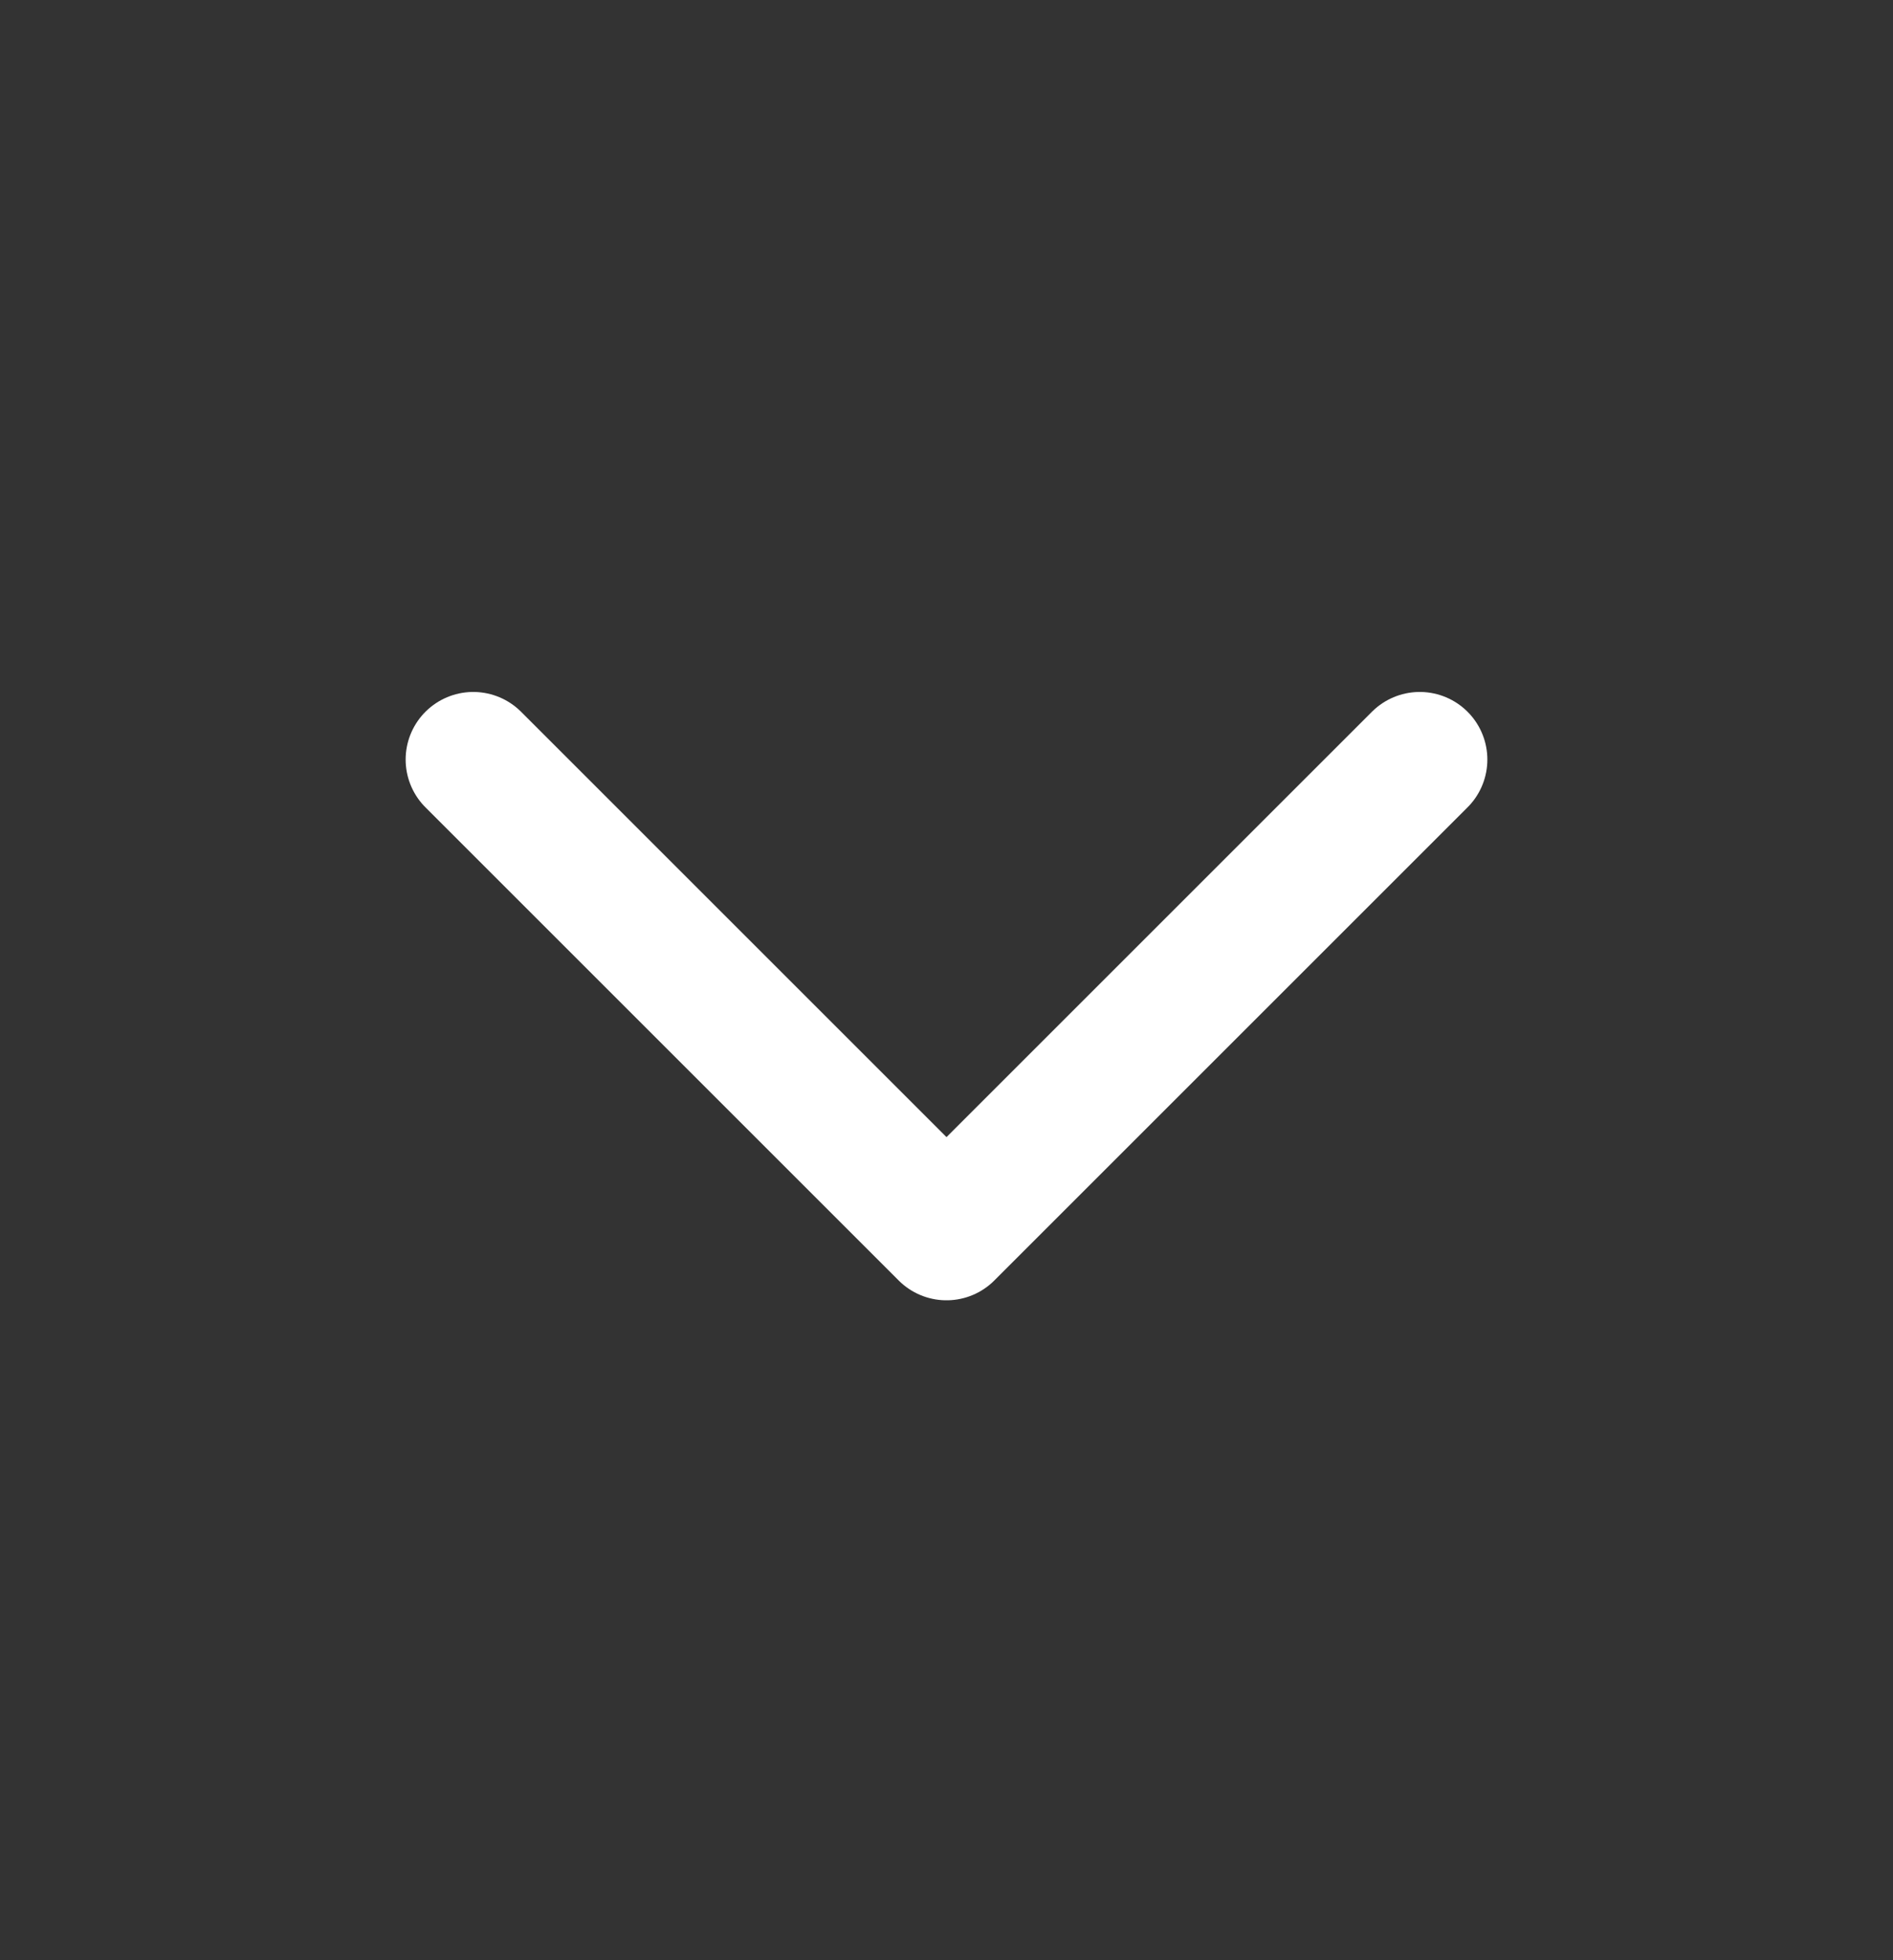 <?xml version="1.0" encoding="UTF-8"?> <svg xmlns="http://www.w3.org/2000/svg" width="28" height="29" viewBox="0 0 28 29" fill="none"><rect x="0" y="0" width="28" height="29" fill="#333333" stroke="none"/><path d="M7 11.237L14 18.237L21 11.237" stroke="white" stroke-width="2" stroke-linecap="round" stroke-linejoin="round"></path></svg> 